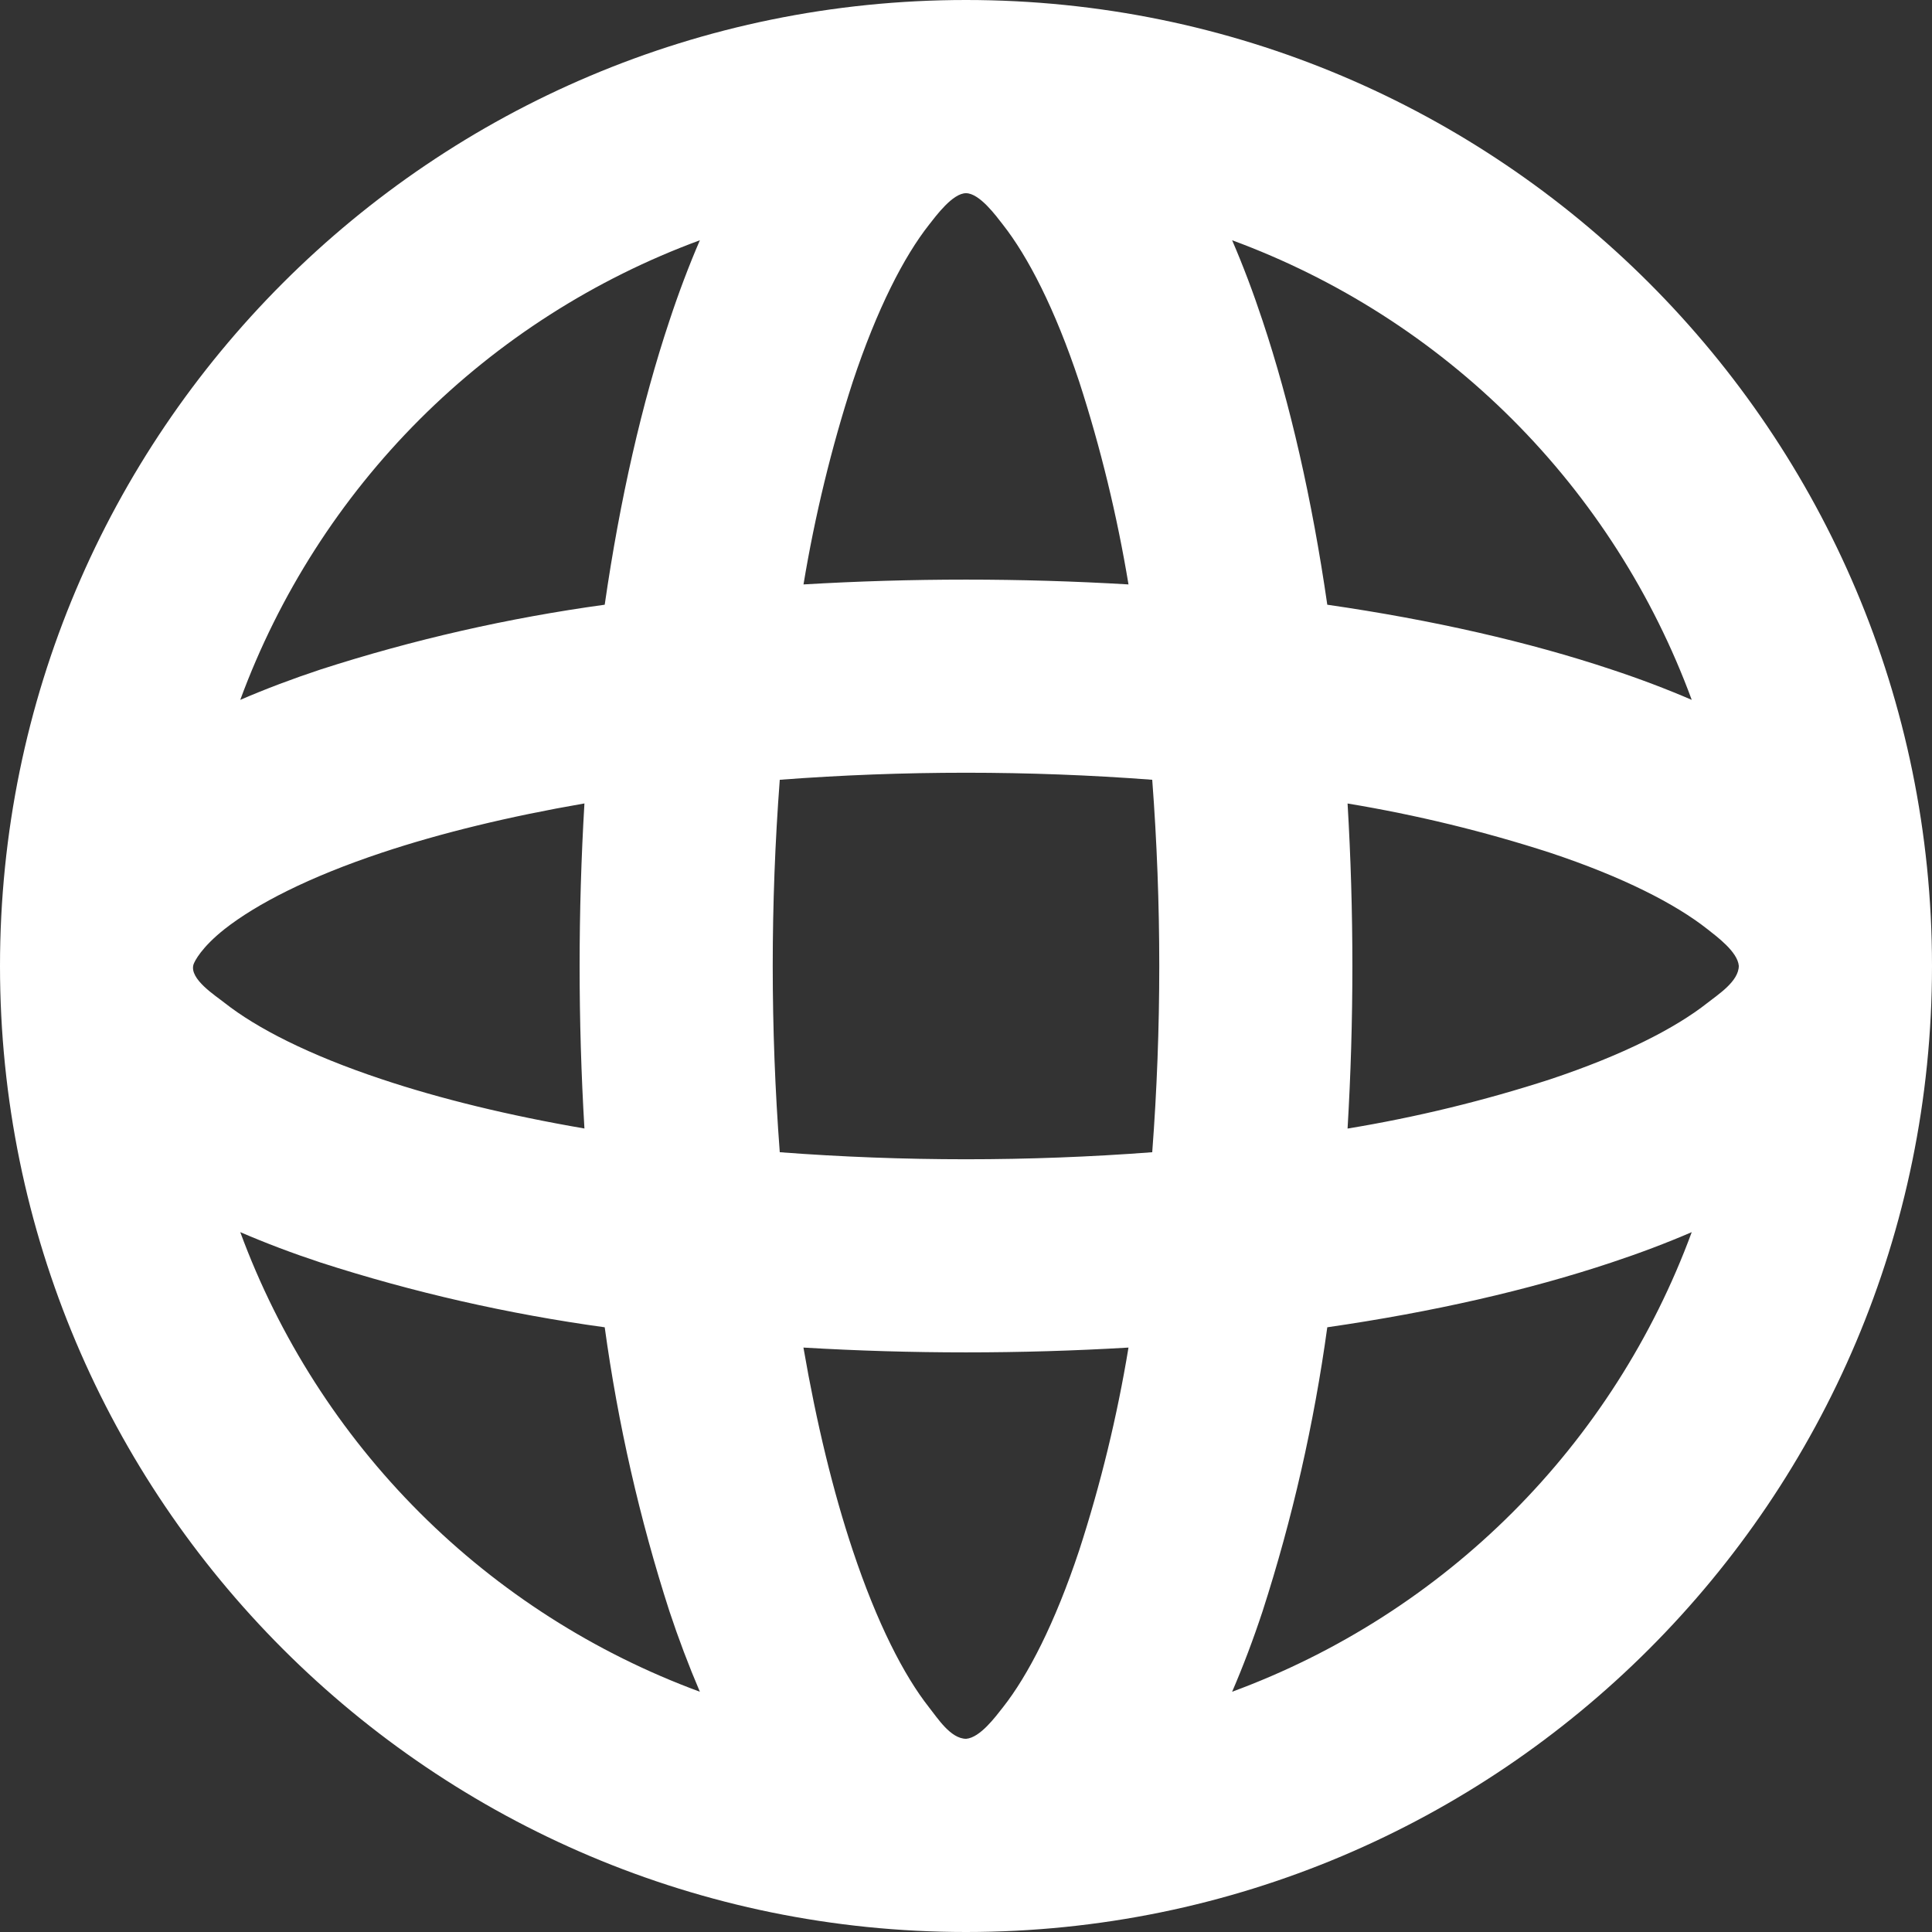 <svg width="28" height="28" viewBox="0 0 28 28" fill="none" xmlns="http://www.w3.org/2000/svg">
<rect x="0" y="0" width="28" height="28" fill="#333333" stroke="none"/>
<g clip-path="url(#clip0_3389_276)">
<path d="M14 0C21.732 0 28 6.268 28 14C28 21.732 21.732 28 14 28C6.268 28 0 21.732 0 14C0 6.268 6.268 0 14 0ZM16.356 19.53C14.787 19.623 13.213 19.623 11.644 19.53C11.834 20.63 12.076 21.622 12.358 22.467C12.711 23.526 13.1 24.282 13.464 24.744C13.587 24.898 13.776 25.2 14.003 25.2C14.206 25.182 14.426 24.882 14.535 24.744C14.899 24.282 15.289 23.526 15.641 22.467C15.952 21.508 16.191 20.526 16.355 19.53H16.356ZM24.518 17.857C24.147 18.017 23.757 18.164 23.352 18.298C22.159 18.696 20.765 19.015 19.236 19.236C19.044 20.633 18.731 22.01 18.298 23.352C18.164 23.758 18.017 24.147 17.857 24.518C19.383 23.956 20.77 23.07 21.92 21.92C23.07 20.77 23.956 19.383 24.518 17.857V17.857ZM3.482 17.857C4.044 19.383 4.93 20.77 6.08 21.92C7.23 23.07 8.617 23.956 10.143 24.518C9.98 24.136 9.833 23.747 9.702 23.352C9.269 22.01 8.956 20.633 8.764 19.236C7.367 19.044 5.99 18.731 4.648 18.298C4.242 18.164 3.853 18.017 3.482 17.857V17.857ZM11.301 11.301C11.165 13.098 11.165 14.902 11.301 16.699C13.096 16.835 14.904 16.835 16.699 16.699C16.835 14.902 16.835 13.098 16.699 11.301C14.902 11.165 13.098 11.165 11.301 11.301V11.301ZM19.53 11.644C19.623 13.213 19.623 14.787 19.53 16.356C20.526 16.192 21.507 15.953 22.467 15.642C23.526 15.289 24.282 14.9 24.744 14.536C24.898 14.414 25.2 14.223 25.2 13.997C25.182 13.794 24.882 13.574 24.744 13.465C24.282 13.101 23.526 12.711 22.467 12.359C21.507 12.048 20.526 11.81 19.53 11.645V11.644ZM8.47 11.644C7.37 11.834 6.38 12.076 5.533 12.358C4.474 12.711 3.72 13.1 3.256 13.464C2.92 13.73 2.82 13.93 2.804 13.979C2.741 14.189 3.126 14.431 3.256 14.535C3.718 14.899 4.474 15.289 5.533 15.641C6.38 15.924 7.37 16.166 8.47 16.355C8.377 14.786 8.377 13.214 8.47 11.645V11.644ZM10.143 3.482C8.617 4.044 7.231 4.93 6.08 6.08C4.93 7.231 4.044 8.617 3.482 10.143C3.853 9.983 4.243 9.836 4.648 9.702C5.99 9.269 7.367 8.956 8.764 8.764C8.985 7.235 9.304 5.841 9.702 4.648C9.836 4.242 9.983 3.853 10.143 3.482ZM17.857 3.482C18.017 3.853 18.164 4.243 18.298 4.648C18.696 5.841 19.015 7.235 19.236 8.764C20.765 8.985 22.159 9.304 23.352 9.702C23.758 9.836 24.147 9.983 24.518 10.143C23.956 8.617 23.07 7.23 21.92 6.08C20.77 4.93 19.383 4.044 17.857 3.482V3.482ZM14 2.8C13.805 2.8 13.563 3.132 13.465 3.256C13.101 3.718 12.711 4.474 12.359 5.533C12.048 6.493 11.81 7.474 11.645 8.47C13.214 8.377 14.786 8.377 16.355 8.47C16.19 7.474 15.952 6.493 15.641 5.533C15.289 4.474 14.899 3.72 14.535 3.256C14.437 3.13 14.196 2.8 14 2.8Z" fill="white"/>
</g>
<defs>
<clipPath id="clip0_3389_276">
<rect width="28" height="28" fill="white"/>
</clipPath>
</defs>
</svg>
